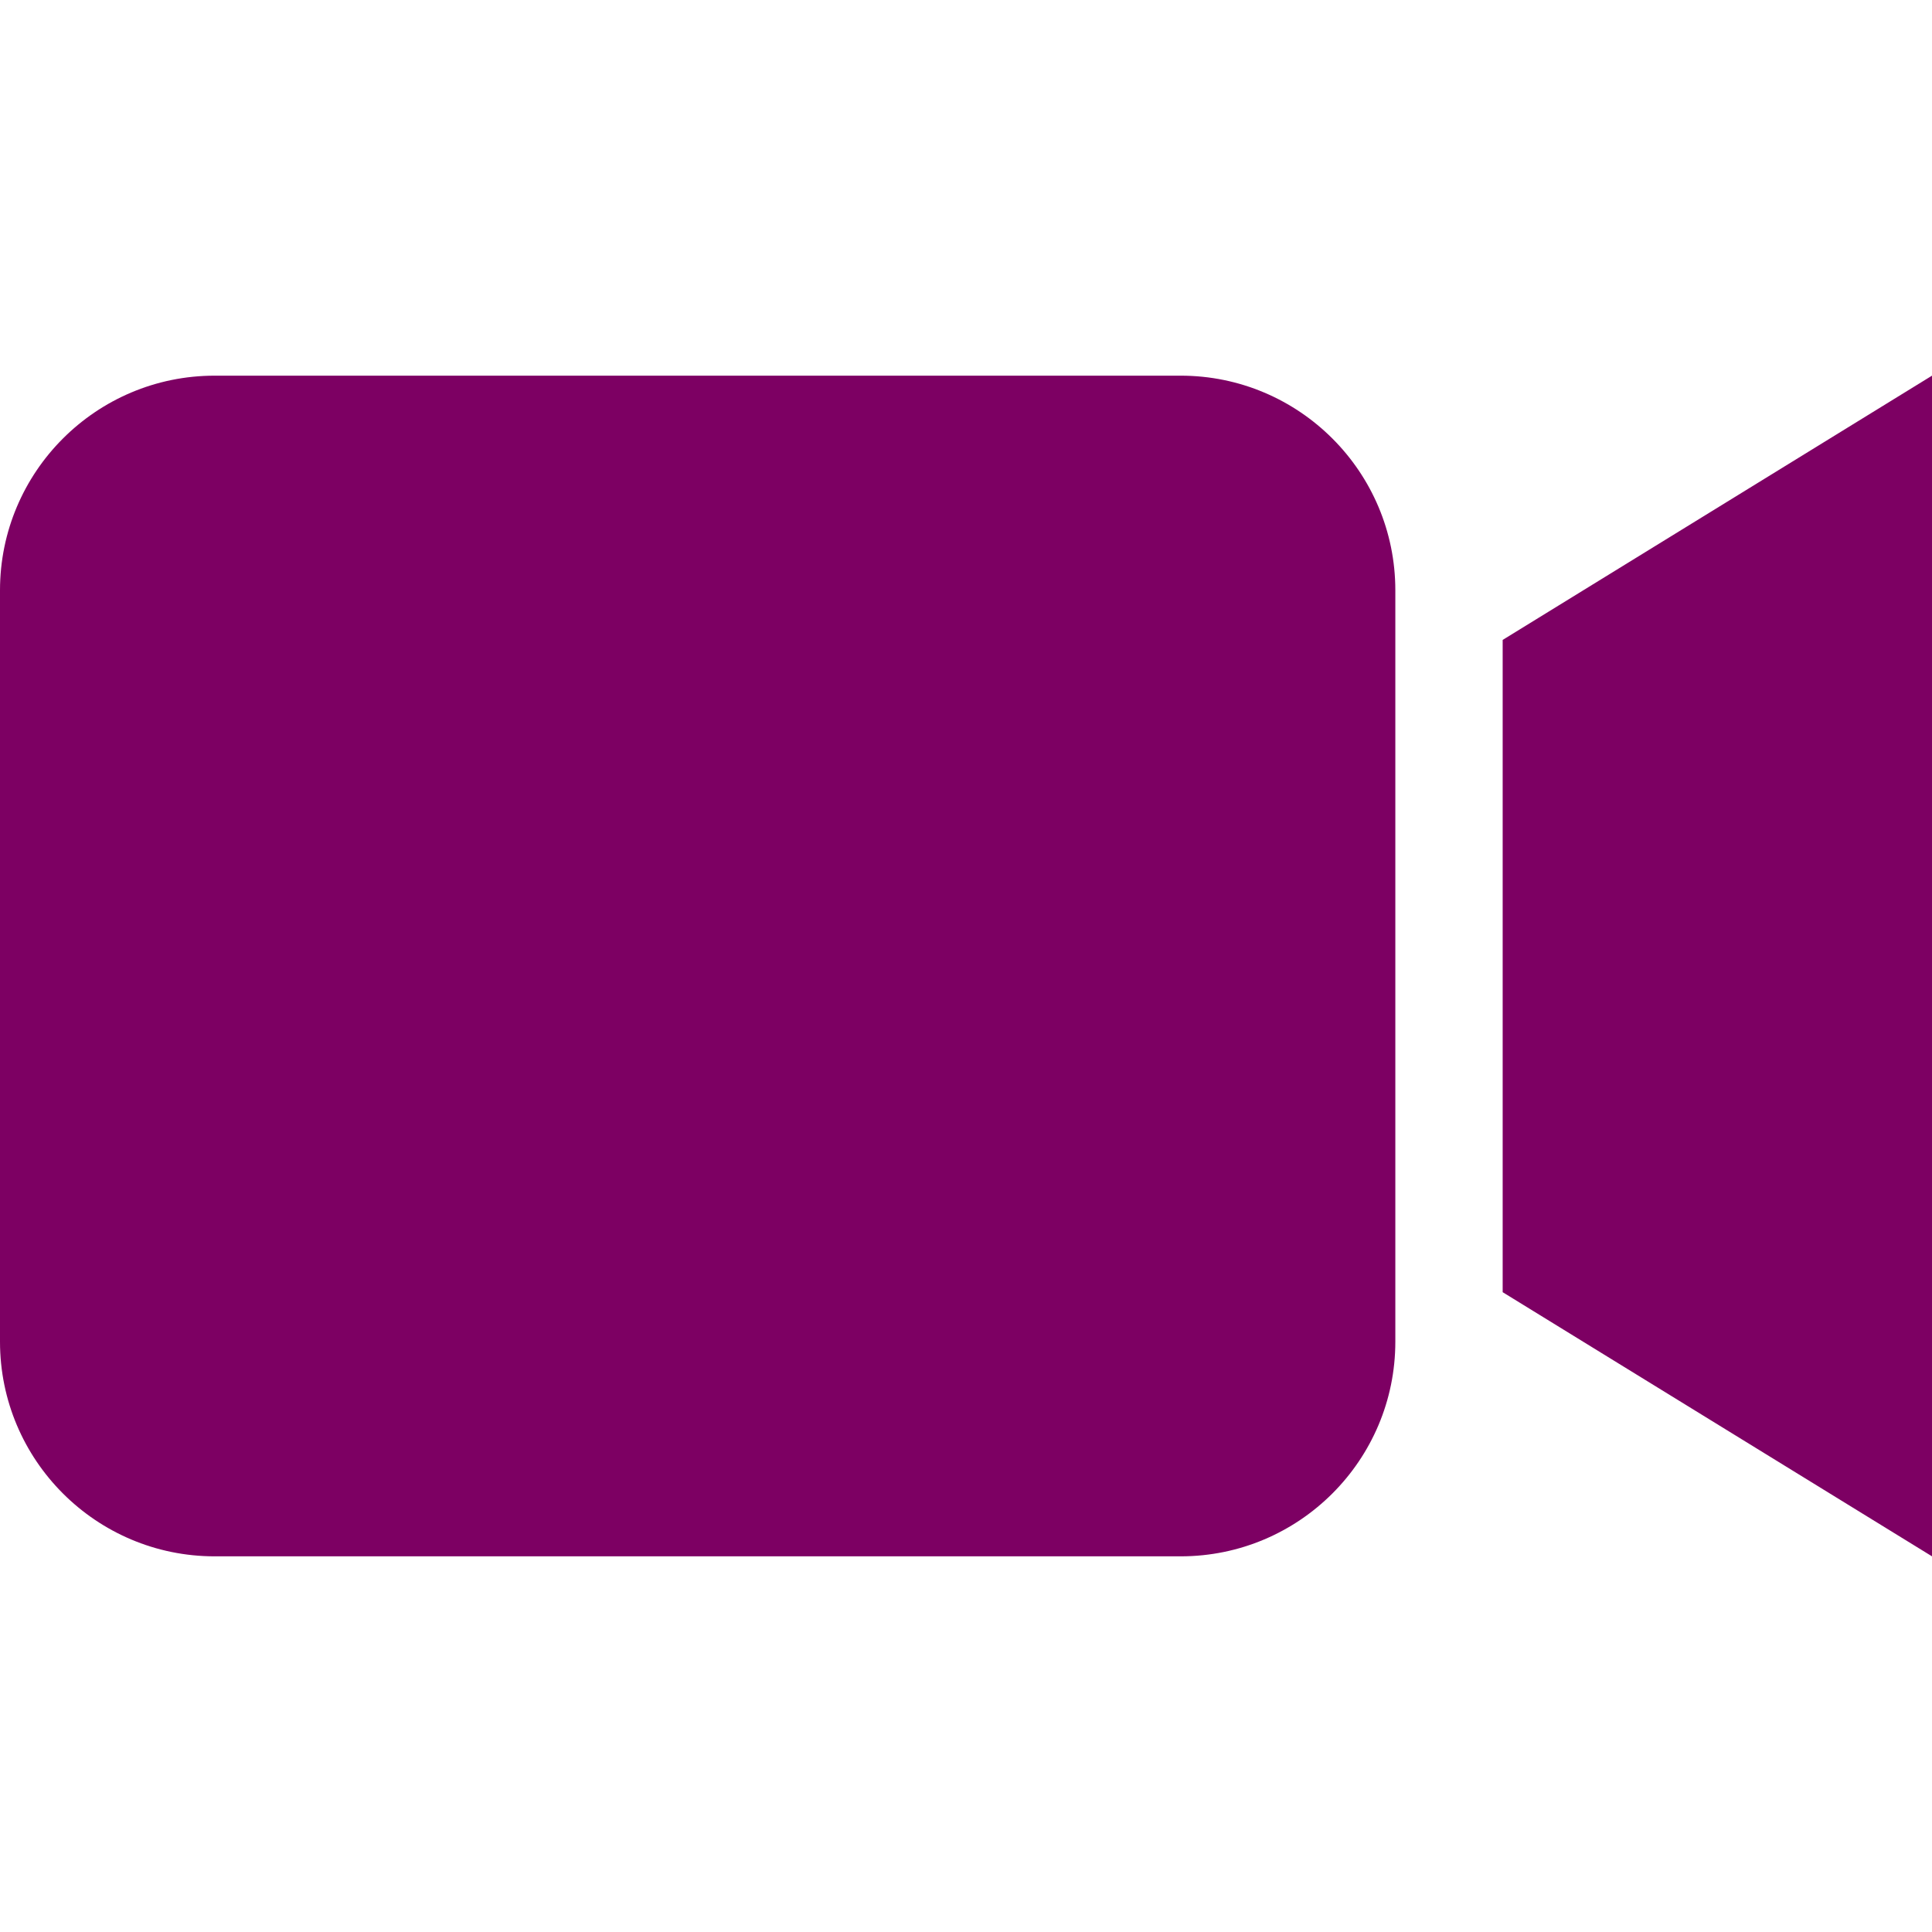 <?xml version="1.0" encoding="utf-8"?>
<!-- Generator: Adobe Illustrator 15.0.2, SVG Export Plug-In . SVG Version: 6.00 Build 0)  -->
<!DOCTYPE svg PUBLIC "-//W3C//DTD SVG 1.1//EN" "http://www.w3.org/Graphics/SVG/1.1/DTD/svg11.dtd">
<svg version="1.1" id="Layer_1" xmlns="http://www.w3.org/2000/svg" xmlns:xlink="http://www.w3.org/1999/xlink" x="0px" y="0px"
	 width="18px" height="18px" viewBox="0 0 18 18" enable-background="new 0 0 18 18" xml:space="preserve">
<path fill-rule="evenodd" clip-rule="evenodd" fill="#7D0063" d="M14,12.039V5.962L18,3.5v11L14,12.039z M13,6.577v4.846V12.5
	c0,1.104-0.896,2-2,2H2c-1.104,0-2-0.896-2-2v-7c0-1.104,0.896-2,2-2h9c1.104,0,2,0.896,2,2V6.577z"/>
</svg>
